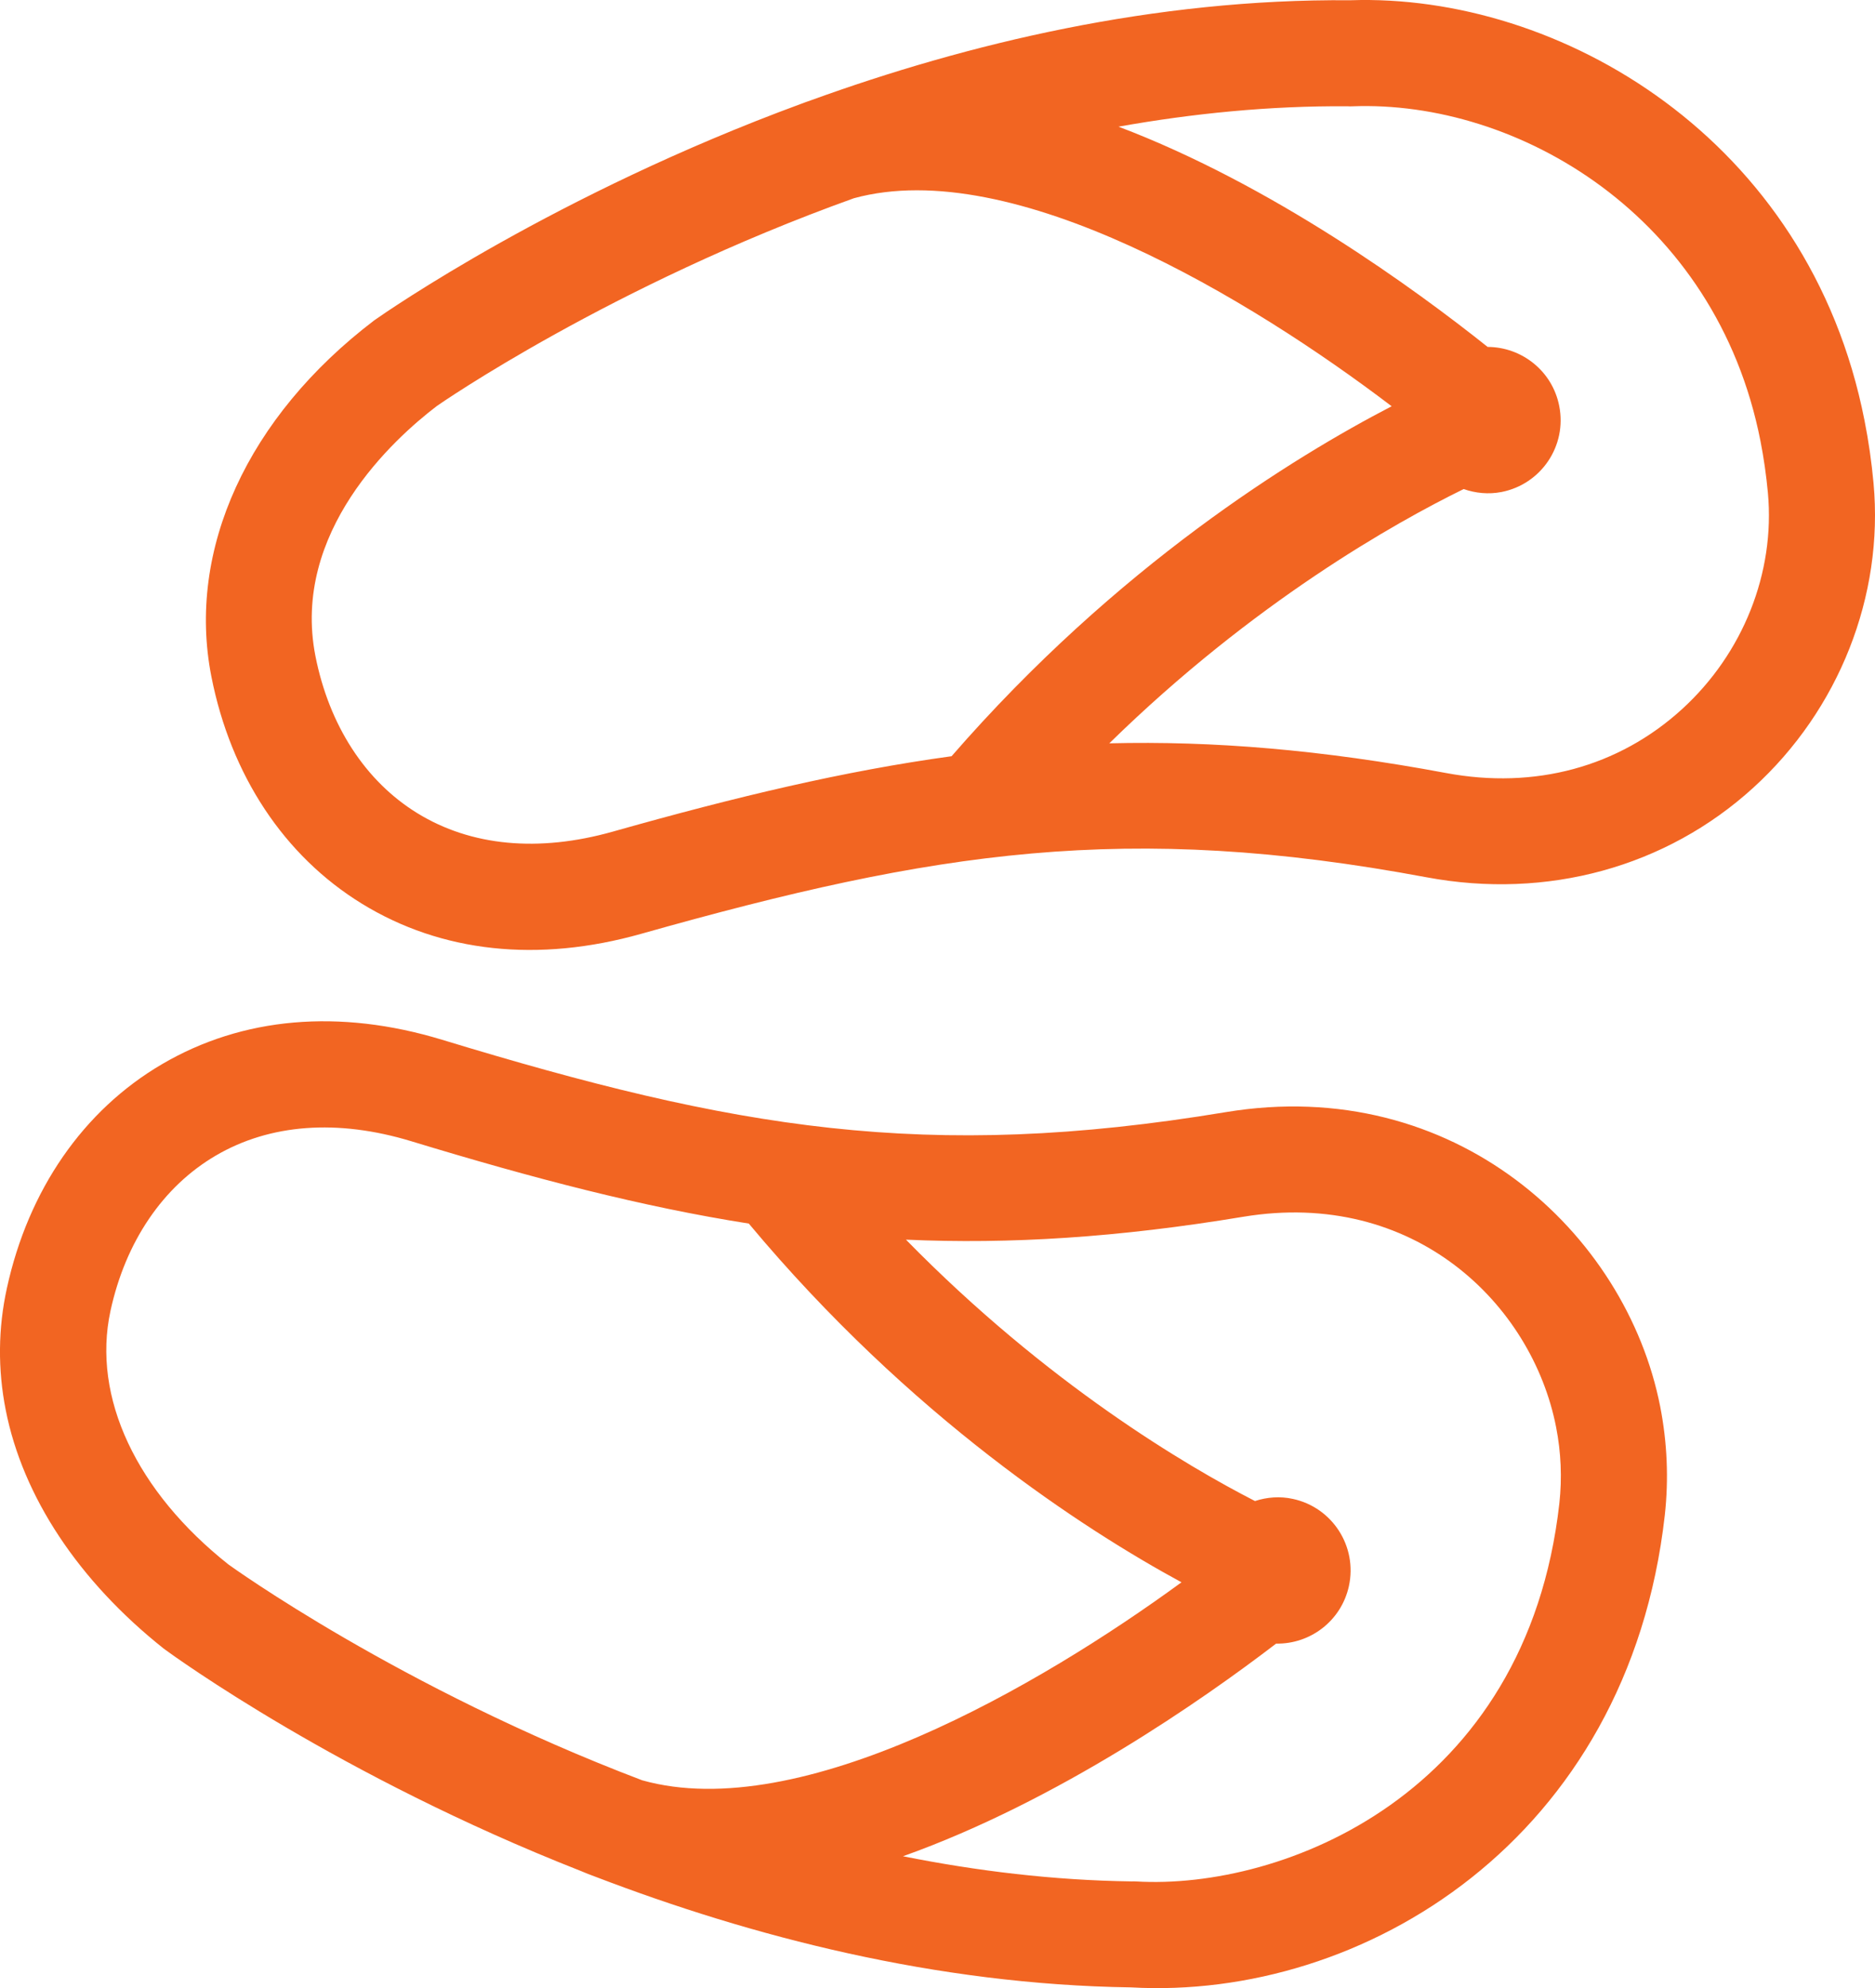 <!-- Generator: Adobe Illustrator 17.1.0, SVG Export Plug-In  -->
<svg version="1.1"
	 xmlns="http://www.w3.org/2000/svg" xmlns:xlink="http://www.w3.org/1999/xlink" xmlns:a="http://ns.adobe.com/AdobeSVGViewerExtensions/3.0/"
	 x="0px" y="0px" width="60.632px" height="64.274px" viewBox="0 0 60.632 64.274" enable-background="new 0 0 60.632 64.274"
	 xml:space="preserve">
<defs>
</defs>
<g>
	<path fill="#F26522" d="M46.132,28.362c3.896,0.728,7.749-0.329,10.568-2.899c2.767-2.518,4.218-6.196,3.885-9.839
		c-0.063-0.688-0.161-1.371-0.292-2.029C58.498,4.452,50.403-0.22,43.671,0.008c-0.002,0-0.006-0.001-0.008,0
		c-6.348-0.054-12.388,1.402-17.455,3.24c-0.105,0.034-0.206,0.074-0.308,0.111c-7.921,2.915-13.397,6.715-13.796,6.996
		c-4.103,3.12-6.073,7.425-5.269,11.516c0.629,3.194,2.354,5.8,4.865,7.343c2.573,1.581,5.7,1.917,9.039,0.974
		C30.228,27.509,36.447,26.554,46.132,28.362z M43.733,3.437c5.326-0.206,11.761,3.517,13.195,10.82
		c0.107,0.544,0.188,1.11,0.241,1.68c0.236,2.579-0.805,5.193-2.781,6.993c-2.048,1.865-4.756,2.599-7.627,2.061
		c-4.029-0.752-7.532-1.043-10.889-0.96c4.66-4.564,9.242-7.133,11.458-8.22c0.384,0.133,0.801,0.177,1.225,0.095
		c1.285-0.252,2.121-1.497,1.866-2.78c-0.22-1.127-1.208-1.907-2.315-1.91c-2.354-1.876-6.97-5.24-11.937-7.121
		c2.398-0.427,4.887-0.678,7.411-0.659C43.634,3.44,43.683,3.44,43.733,3.437z M13.498,26.291c-1.686-1.035-2.854-2.84-3.298-5.081
		c-0.786-4.004,2.522-7.015,3.93-8.087c0.086-0.061,5.612-3.89,13.482-6.714C32.759,5,40.471,9.687,45.002,13.134
		c-3.168,1.643-8.872,5.151-14.231,11.314c-3.452,0.473-6.963,1.309-10.96,2.439C17.414,27.562,15.231,27.356,13.498,26.291z"/>
	<path fill="#F26522" d="M36.572,64.25c7.5,0.425,16.084-4.773,17.263-15.267c0.129-1.168,0.078-2.349-0.149-3.511
		c-1.108-5.639-6.665-10.741-14.046-9.518c-9.718,1.612-15.917,0.53-25.345-2.34c-3.323-1.01-6.456-0.736-9.06,0.792
		c-2.54,1.489-4.319,4.06-5.013,7.243c-0.284,1.297-0.296,2.62-0.037,3.934c0.551,2.8,2.353,5.529,5.121,7.724
		c0.358,0.263,5.674,4.112,13.456,7.172c0.171,0.071,0.342,0.142,0.513,0.202C24.279,62.596,30.254,64.16,36.572,64.25z
		 M40.202,39.337c5.524-0.914,9.337,2.818,10.117,6.796c0.161,0.819,0.196,1.649,0.106,2.469
		c-1.058,9.432-8.955,12.502-13.686,12.223c-0.048-0.002-0.096-0.004-0.143-0.001c-2.53-0.034-5.009-0.337-7.396-0.813
		c5-1.782,9.68-5.048,12.066-6.875c1.107,0.021,2.11-0.739,2.354-1.861c0.278-1.277-0.531-2.539-1.809-2.816
		c-0.423-0.094-0.844-0.057-1.229,0.068c-2.192-1.124-6.709-3.776-11.286-8.45C32.652,40.228,36.158,40.008,40.202,39.337z
		 M7.389,50.579c-2.968-2.351-4.423-5.401-3.816-8.201c0.486-2.235,1.694-4.015,3.398-5.015c1.756-1.031,3.944-1.192,6.325-0.469
		c3.978,1.21,7.472,2.121,10.918,2.663c5.232,6.266,10.857,9.897,13.992,11.597c-4.571,3.342-12.313,7.843-17.44,6.401
		C12.907,54.57,7.443,50.616,7.389,50.579z"/>
</g>
</svg>